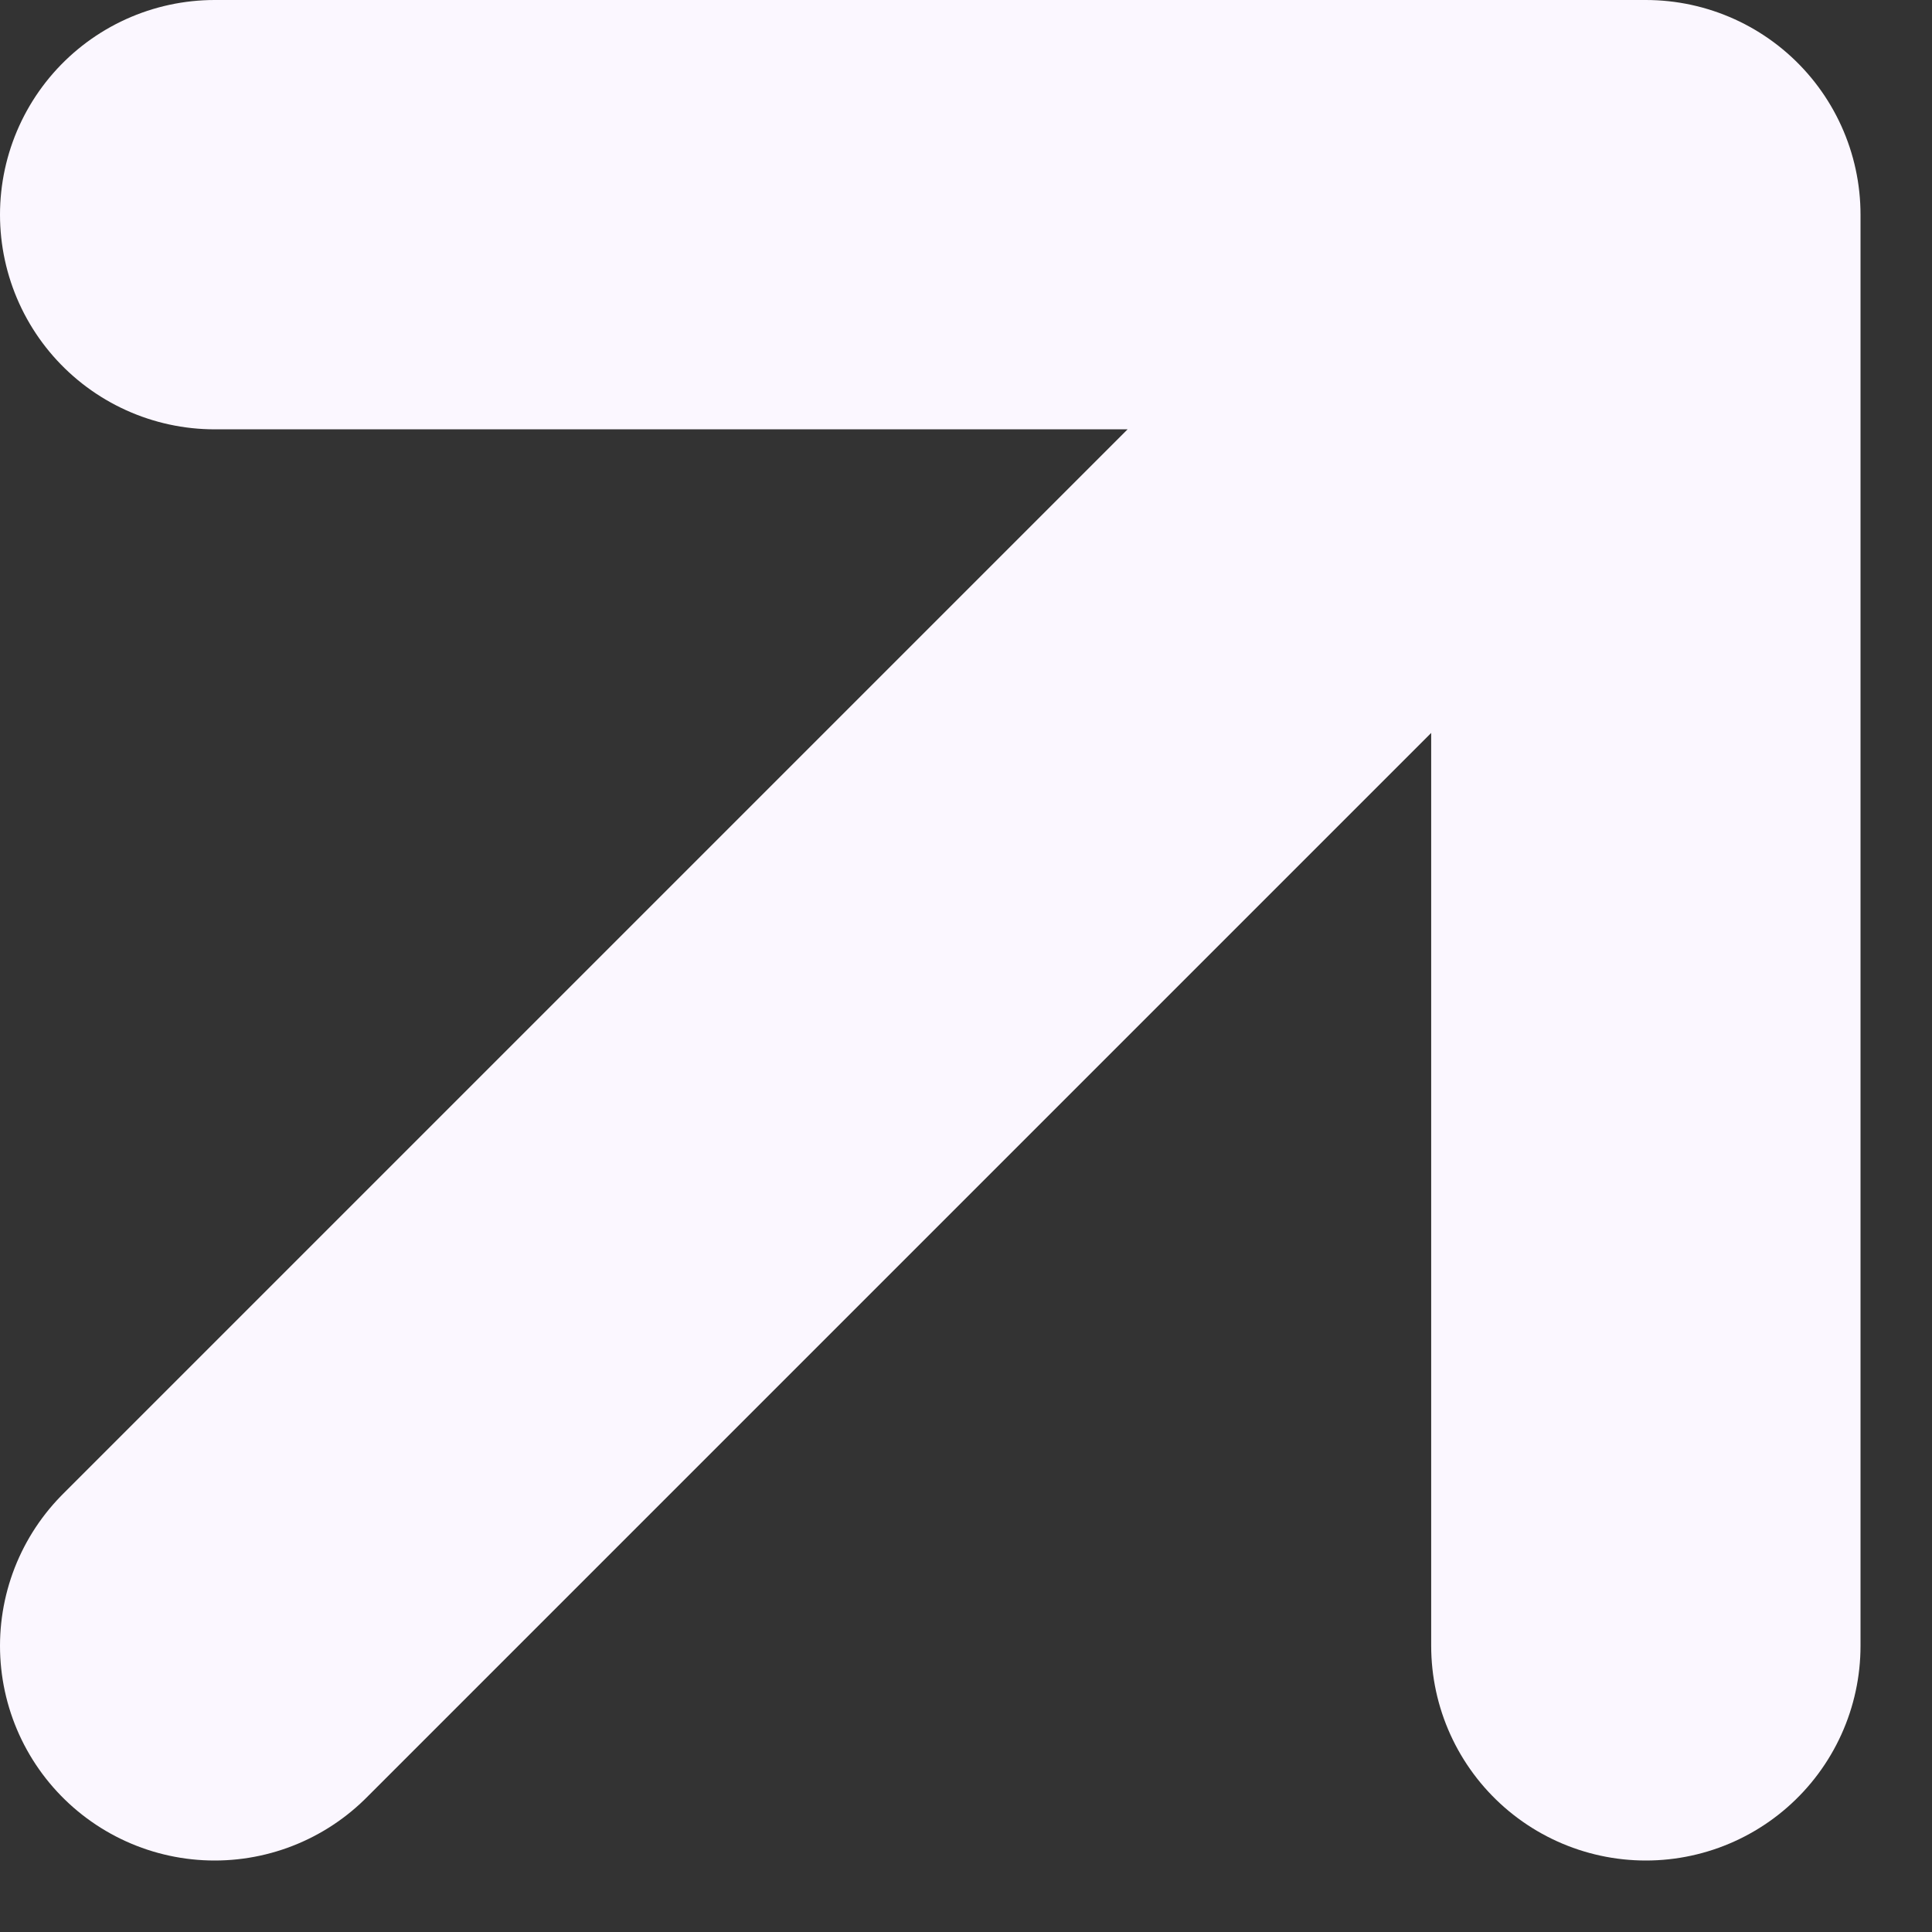 <svg width="9" height="9" viewBox="0 0 9 9" fill="none" xmlns="http://www.w3.org/2000/svg">
<rect x="0" y="0" width="9" height="9" fill="#333333" stroke="none"/>
<path d="M1 7.667L7.667 1M7.667 1L1 1M7.667 1L7.667 7.667" stroke="#FBF7FF" stroke-width="2" stroke-linecap="round" stroke-linejoin="round"/>
</svg>
